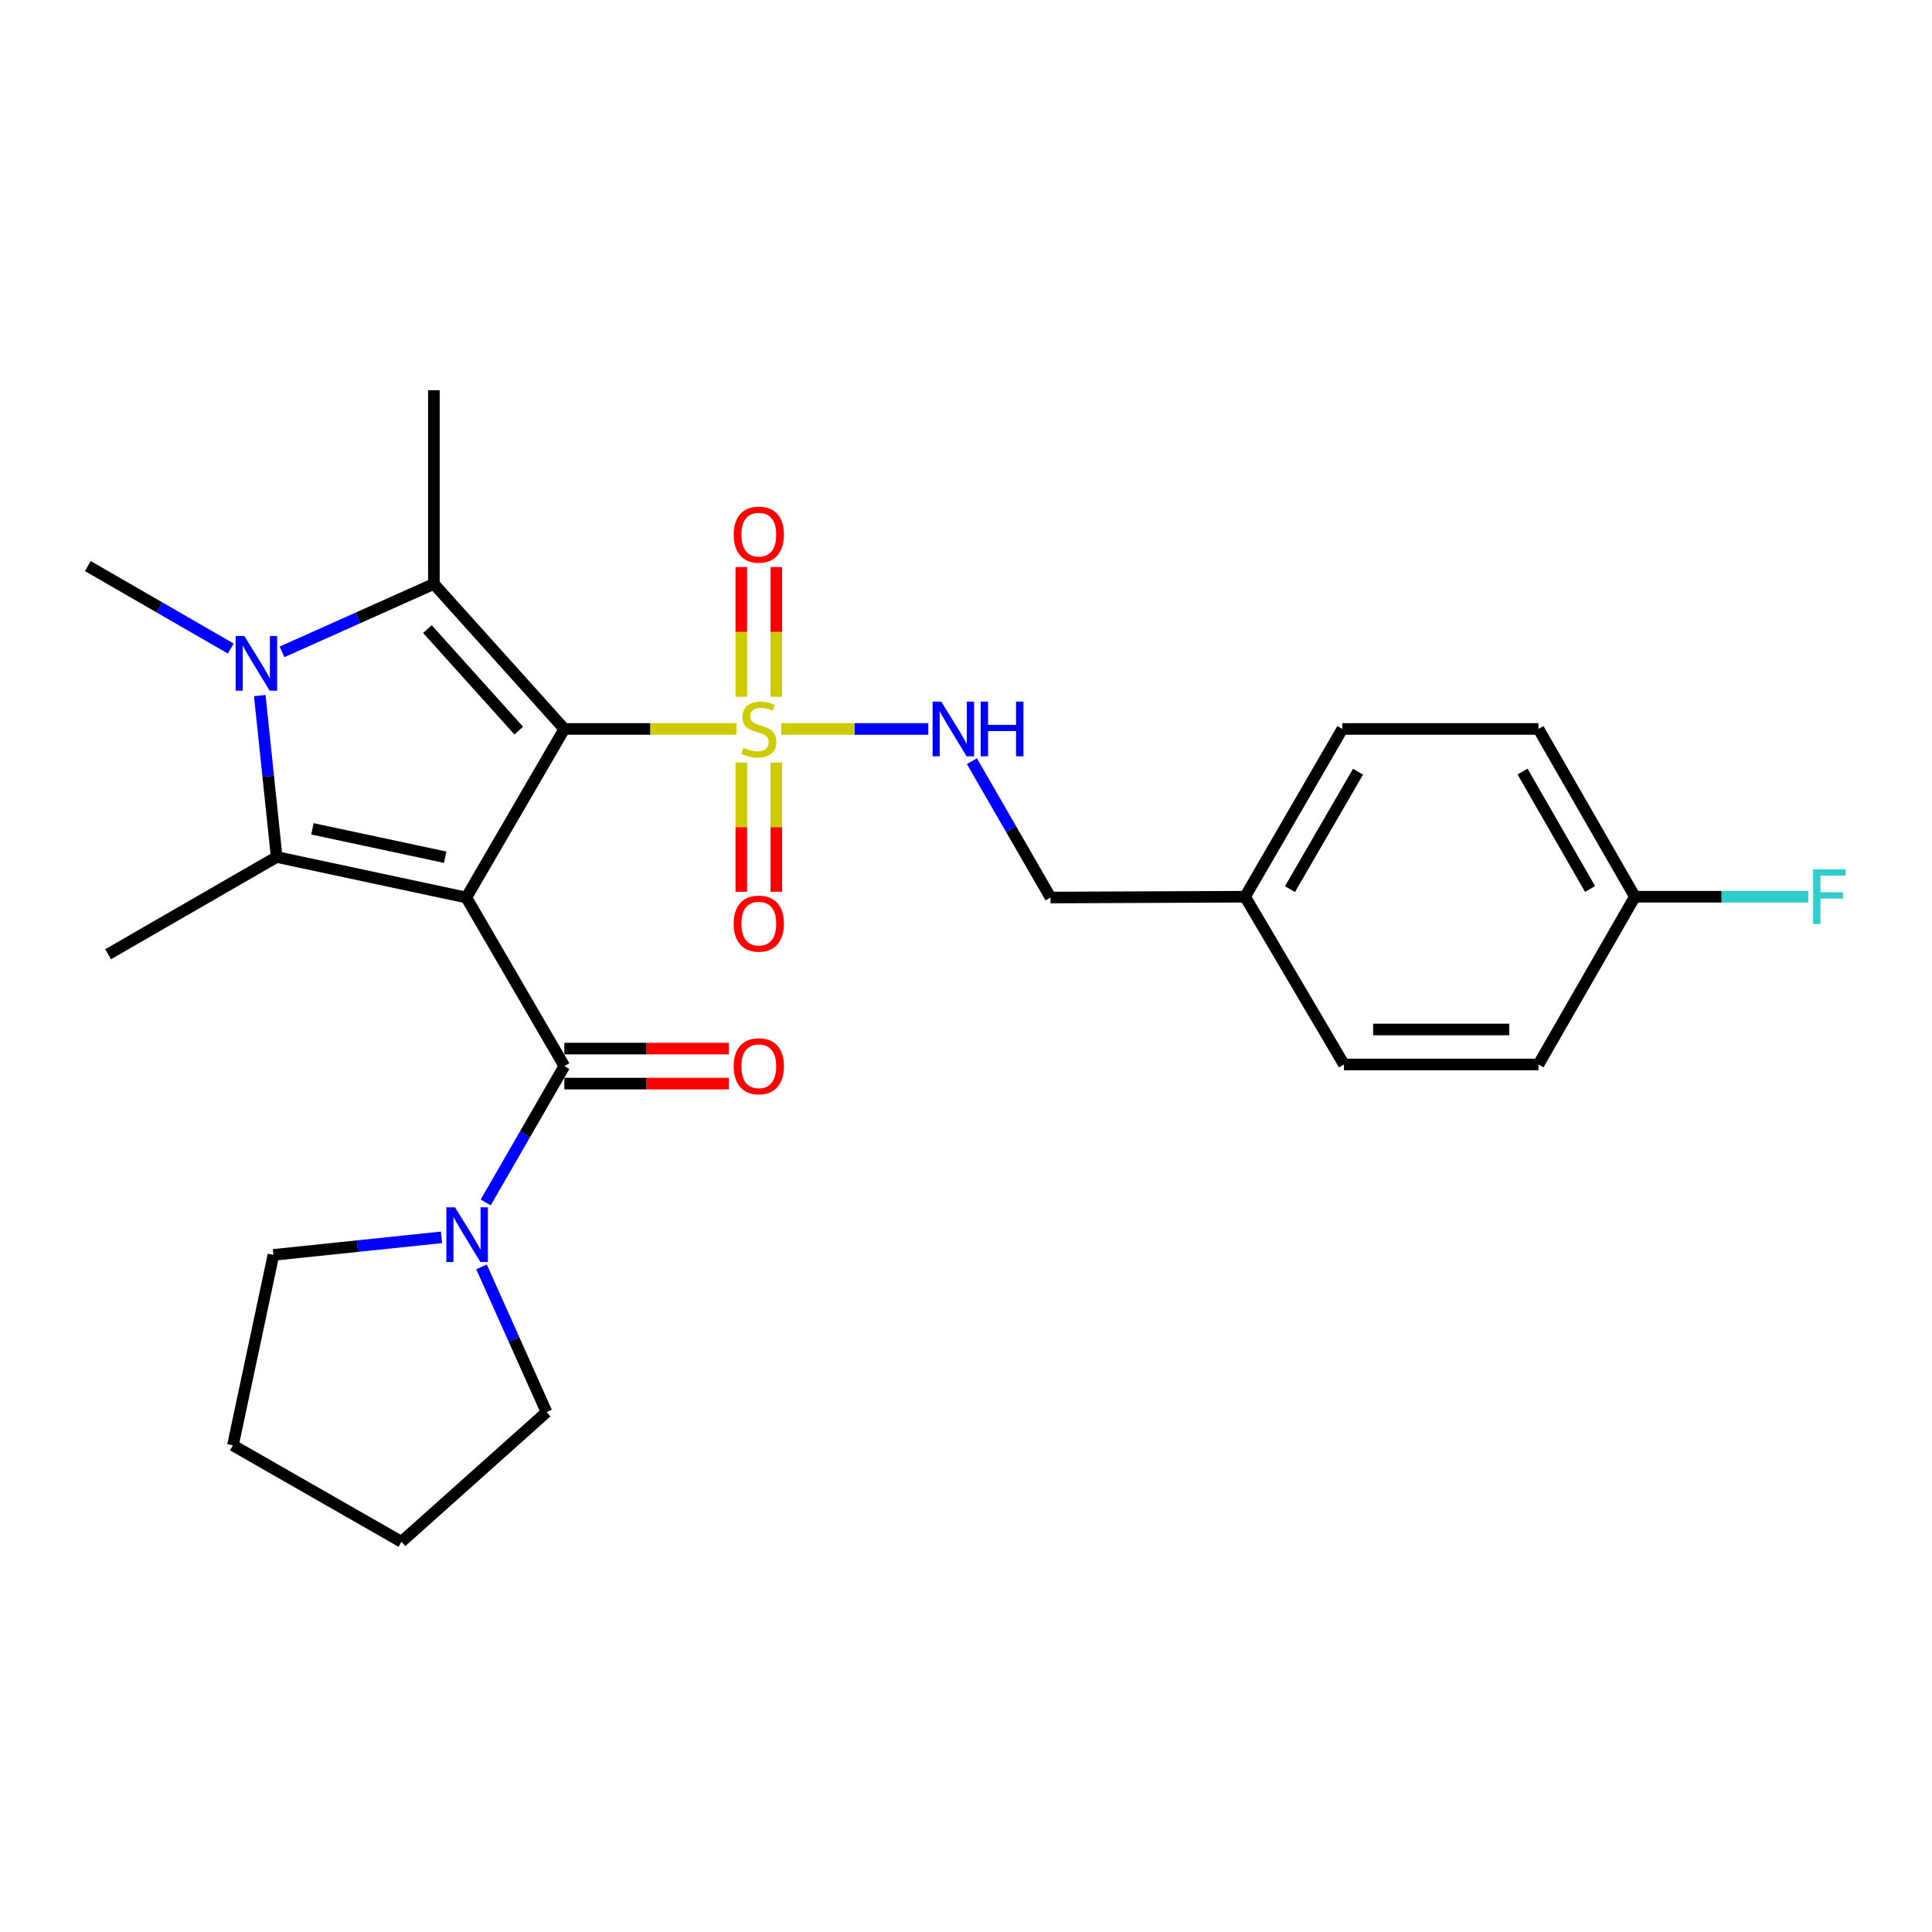 <?xml version='1.0' encoding='iso-8859-1'?>
<svg version='1.1' baseProfile='full'
              xmlns='http://www.w3.org/2000/svg'
                      xmlns:rdkit='http://www.rdkit.org/xml'
                      xmlns:xlink='http://www.w3.org/1999/xlink'
                  xml:space='preserve'
width='1000px' height='1000px' viewBox='0 0 1000 1000'>
<!-- END OF HEADER -->
<rect style='opacity:1.0;fill:#FFFFFF;stroke:none' width='1000' height='1000' x='0' y='0'> </rect>
<path class='bond-0' d='M 292.102,377.306 L 241.361,464.562' style='fill:none;fill-rule:evenodd;stroke:#000000;stroke-width:6px;stroke-linecap:butt;stroke-linejoin:miter;stroke-opacity:1' />
<path class='bond-1' d='M 292.102,377.306 L 336.632,377.306' style='fill:none;fill-rule:evenodd;stroke:#000000;stroke-width:6px;stroke-linecap:butt;stroke-linejoin:miter;stroke-opacity:1' />
<path class='bond-1' d='M 336.632,377.306 L 381.162,377.306' style='fill:none;fill-rule:evenodd;stroke:#CCCC00;stroke-width:6px;stroke-linecap:butt;stroke-linejoin:miter;stroke-opacity:1' />
<path class='bond-2' d='M 292.102,377.306 L 224.578,302.231' style='fill:none;fill-rule:evenodd;stroke:#000000;stroke-width:6px;stroke-linecap:butt;stroke-linejoin:miter;stroke-opacity:1' />
<path class='bond-2' d='M 268.5,378.163 L 221.233,325.611' style='fill:none;fill-rule:evenodd;stroke:#000000;stroke-width:6px;stroke-linecap:butt;stroke-linejoin:miter;stroke-opacity:1' />
<path class='bond-3' d='M 241.361,464.562 L 143.201,443.581' style='fill:none;fill-rule:evenodd;stroke:#000000;stroke-width:6px;stroke-linecap:butt;stroke-linejoin:miter;stroke-opacity:1' />
<path class='bond-3' d='M 230.425,443.693 L 161.713,429.007' style='fill:none;fill-rule:evenodd;stroke:#000000;stroke-width:6px;stroke-linecap:butt;stroke-linejoin:miter;stroke-opacity:1' />
<path class='bond-5' d='M 241.361,464.562 L 292.102,551.808' style='fill:none;fill-rule:evenodd;stroke:#000000;stroke-width:6px;stroke-linecap:butt;stroke-linejoin:miter;stroke-opacity:1' />
<path class='bond-7' d='M 404.355,377.306 L 442.416,377.306' style='fill:none;fill-rule:evenodd;stroke:#CCCC00;stroke-width:6px;stroke-linecap:butt;stroke-linejoin:miter;stroke-opacity:1' />
<path class='bond-7' d='M 442.416,377.306 L 480.477,377.306' style='fill:none;fill-rule:evenodd;stroke:#0000FF;stroke-width:6px;stroke-linecap:butt;stroke-linejoin:miter;stroke-opacity:1' />
<path class='bond-8' d='M 383.697,394.703 L 383.697,428.141' style='fill:none;fill-rule:evenodd;stroke:#CCCC00;stroke-width:6px;stroke-linecap:butt;stroke-linejoin:miter;stroke-opacity:1' />
<path class='bond-8' d='M 383.697,428.141 L 383.697,461.58' style='fill:none;fill-rule:evenodd;stroke:#FF0000;stroke-width:6px;stroke-linecap:butt;stroke-linejoin:miter;stroke-opacity:1' />
<path class='bond-8' d='M 401.819,394.703 L 401.819,428.141' style='fill:none;fill-rule:evenodd;stroke:#CCCC00;stroke-width:6px;stroke-linecap:butt;stroke-linejoin:miter;stroke-opacity:1' />
<path class='bond-8' d='M 401.819,428.141 L 401.819,461.58' style='fill:none;fill-rule:evenodd;stroke:#FF0000;stroke-width:6px;stroke-linecap:butt;stroke-linejoin:miter;stroke-opacity:1' />
<path class='bond-9' d='M 401.819,360.669 L 401.819,327.084' style='fill:none;fill-rule:evenodd;stroke:#CCCC00;stroke-width:6px;stroke-linecap:butt;stroke-linejoin:miter;stroke-opacity:1' />
<path class='bond-9' d='M 401.819,327.084 L 401.819,293.5' style='fill:none;fill-rule:evenodd;stroke:#FF0000;stroke-width:6px;stroke-linecap:butt;stroke-linejoin:miter;stroke-opacity:1' />
<path class='bond-9' d='M 383.697,360.669 L 383.697,327.084' style='fill:none;fill-rule:evenodd;stroke:#CCCC00;stroke-width:6px;stroke-linecap:butt;stroke-linejoin:miter;stroke-opacity:1' />
<path class='bond-9' d='M 383.697,327.084 L 383.697,293.5' style='fill:none;fill-rule:evenodd;stroke:#FF0000;stroke-width:6px;stroke-linecap:butt;stroke-linejoin:miter;stroke-opacity:1' />
<path class='bond-4' d='M 224.578,302.231 L 185.273,319.819' style='fill:none;fill-rule:evenodd;stroke:#000000;stroke-width:6px;stroke-linecap:butt;stroke-linejoin:miter;stroke-opacity:1' />
<path class='bond-4' d='M 185.273,319.819 L 145.967,337.406' style='fill:none;fill-rule:evenodd;stroke:#0000FF;stroke-width:6px;stroke-linecap:butt;stroke-linejoin:miter;stroke-opacity:1' />
<path class='bond-12' d='M 224.578,302.231 L 224.578,201.978' style='fill:none;fill-rule:evenodd;stroke:#000000;stroke-width:6px;stroke-linecap:butt;stroke-linejoin:miter;stroke-opacity:1' />
<path class='bond-13' d='M 143.201,443.581 L 55.945,493.919' style='fill:none;fill-rule:evenodd;stroke:#000000;stroke-width:6px;stroke-linecap:butt;stroke-linejoin:miter;stroke-opacity:1' />
<path class='bond-26' d='M 143.201,443.581 L 138.829,401.799' style='fill:none;fill-rule:evenodd;stroke:#000000;stroke-width:6px;stroke-linecap:butt;stroke-linejoin:miter;stroke-opacity:1' />
<path class='bond-26' d='M 138.829,401.799 L 134.456,360.017' style='fill:none;fill-rule:evenodd;stroke:#0000FF;stroke-width:6px;stroke-linecap:butt;stroke-linejoin:miter;stroke-opacity:1' />
<path class='bond-11' d='M 119.452,335.689 L 82.454,314.344' style='fill:none;fill-rule:evenodd;stroke:#0000FF;stroke-width:6px;stroke-linecap:butt;stroke-linejoin:miter;stroke-opacity:1' />
<path class='bond-11' d='M 82.454,314.344 L 45.455,292.999' style='fill:none;fill-rule:evenodd;stroke:#000000;stroke-width:6px;stroke-linecap:butt;stroke-linejoin:miter;stroke-opacity:1' />
<path class='bond-6' d='M 292.102,551.808 L 271.748,587.097' style='fill:none;fill-rule:evenodd;stroke:#000000;stroke-width:6px;stroke-linecap:butt;stroke-linejoin:miter;stroke-opacity:1' />
<path class='bond-6' d='M 271.748,587.097 L 251.393,622.386' style='fill:none;fill-rule:evenodd;stroke:#0000FF;stroke-width:6px;stroke-linecap:butt;stroke-linejoin:miter;stroke-opacity:1' />
<path class='bond-10' d='M 292.102,560.869 L 334.672,560.869' style='fill:none;fill-rule:evenodd;stroke:#000000;stroke-width:6px;stroke-linecap:butt;stroke-linejoin:miter;stroke-opacity:1' />
<path class='bond-10' d='M 334.672,560.869 L 377.242,560.869' style='fill:none;fill-rule:evenodd;stroke:#FF0000;stroke-width:6px;stroke-linecap:butt;stroke-linejoin:miter;stroke-opacity:1' />
<path class='bond-10' d='M 292.102,542.747 L 334.672,542.747' style='fill:none;fill-rule:evenodd;stroke:#000000;stroke-width:6px;stroke-linecap:butt;stroke-linejoin:miter;stroke-opacity:1' />
<path class='bond-10' d='M 334.672,542.747 L 377.242,542.747' style='fill:none;fill-rule:evenodd;stroke:#FF0000;stroke-width:6px;stroke-linecap:butt;stroke-linejoin:miter;stroke-opacity:1' />
<path class='bond-22' d='M 228.514,640.449 L 185.017,644.992' style='fill:none;fill-rule:evenodd;stroke:#0000FF;stroke-width:6px;stroke-linecap:butt;stroke-linejoin:miter;stroke-opacity:1' />
<path class='bond-22' d='M 185.017,644.992 L 141.52,649.535' style='fill:none;fill-rule:evenodd;stroke:#000000;stroke-width:6px;stroke-linecap:butt;stroke-linejoin:miter;stroke-opacity:1' />
<path class='bond-23' d='M 249.239,655.74 L 266.064,693.326' style='fill:none;fill-rule:evenodd;stroke:#0000FF;stroke-width:6px;stroke-linecap:butt;stroke-linejoin:miter;stroke-opacity:1' />
<path class='bond-23' d='M 266.064,693.326 L 282.89,730.912' style='fill:none;fill-rule:evenodd;stroke:#000000;stroke-width:6px;stroke-linecap:butt;stroke-linejoin:miter;stroke-opacity:1' />
<path class='bond-14' d='M 503.062,393.984 L 523.413,429.273' style='fill:none;fill-rule:evenodd;stroke:#0000FF;stroke-width:6px;stroke-linecap:butt;stroke-linejoin:miter;stroke-opacity:1' />
<path class='bond-14' d='M 523.413,429.273 L 543.763,464.562' style='fill:none;fill-rule:evenodd;stroke:#000000;stroke-width:6px;stroke-linecap:butt;stroke-linejoin:miter;stroke-opacity:1' />
<path class='bond-16' d='M 543.763,464.562 L 644.459,464.139' style='fill:none;fill-rule:evenodd;stroke:#000000;stroke-width:6px;stroke-linecap:butt;stroke-linejoin:miter;stroke-opacity:1' />
<path class='bond-15' d='M 846.215,464.139 L 796.31,377.306' style='fill:none;fill-rule:evenodd;stroke:#000000;stroke-width:6px;stroke-linecap:butt;stroke-linejoin:miter;stroke-opacity:1' />
<path class='bond-15' d='M 823.017,460.144 L 788.084,399.361' style='fill:none;fill-rule:evenodd;stroke:#000000;stroke-width:6px;stroke-linecap:butt;stroke-linejoin:miter;stroke-opacity:1' />
<path class='bond-17' d='M 846.215,464.139 L 891.085,464.139' style='fill:none;fill-rule:evenodd;stroke:#000000;stroke-width:6px;stroke-linecap:butt;stroke-linejoin:miter;stroke-opacity:1' />
<path class='bond-17' d='M 891.085,464.139 L 935.955,464.139' style='fill:none;fill-rule:evenodd;stroke:#33CCCC;stroke-width:6px;stroke-linecap:butt;stroke-linejoin:miter;stroke-opacity:1' />
<path class='bond-28' d='M 846.215,464.139 L 796.31,550.972' style='fill:none;fill-rule:evenodd;stroke:#000000;stroke-width:6px;stroke-linecap:butt;stroke-linejoin:miter;stroke-opacity:1' />
<path class='bond-20' d='M 644.459,464.139 L 695.633,550.972' style='fill:none;fill-rule:evenodd;stroke:#000000;stroke-width:6px;stroke-linecap:butt;stroke-linejoin:miter;stroke-opacity:1' />
<path class='bond-21' d='M 644.459,464.139 L 694.788,377.306' style='fill:none;fill-rule:evenodd;stroke:#000000;stroke-width:6px;stroke-linecap:butt;stroke-linejoin:miter;stroke-opacity:1' />
<path class='bond-21' d='M 667.687,460.201 L 702.917,399.418' style='fill:none;fill-rule:evenodd;stroke:#000000;stroke-width:6px;stroke-linecap:butt;stroke-linejoin:miter;stroke-opacity:1' />
<path class='bond-18' d='M 796.31,550.972 L 695.633,550.972' style='fill:none;fill-rule:evenodd;stroke:#000000;stroke-width:6px;stroke-linecap:butt;stroke-linejoin:miter;stroke-opacity:1' />
<path class='bond-18' d='M 781.208,532.851 L 710.735,532.851' style='fill:none;fill-rule:evenodd;stroke:#000000;stroke-width:6px;stroke-linecap:butt;stroke-linejoin:miter;stroke-opacity:1' />
<path class='bond-19' d='M 796.31,377.306 L 694.788,377.306' style='fill:none;fill-rule:evenodd;stroke:#000000;stroke-width:6px;stroke-linecap:butt;stroke-linejoin:miter;stroke-opacity:1' />
<path class='bond-24' d='M 141.52,649.535 L 120.559,748.107' style='fill:none;fill-rule:evenodd;stroke:#000000;stroke-width:6px;stroke-linecap:butt;stroke-linejoin:miter;stroke-opacity:1' />
<path class='bond-25' d='M 282.89,730.912 L 207.795,798.022' style='fill:none;fill-rule:evenodd;stroke:#000000;stroke-width:6px;stroke-linecap:butt;stroke-linejoin:miter;stroke-opacity:1' />
<path class='bond-27' d='M 120.559,748.107 L 207.795,798.022' style='fill:none;fill-rule:evenodd;stroke:#000000;stroke-width:6px;stroke-linecap:butt;stroke-linejoin:miter;stroke-opacity:1' />
<path  class='atom-2' d='M 384.758 387.026
Q 385.078 387.146, 386.398 387.706
Q 387.718 388.266, 389.158 388.626
Q 390.638 388.946, 392.078 388.946
Q 394.758 388.946, 396.318 387.666
Q 397.878 386.346, 397.878 384.066
Q 397.878 382.506, 397.078 381.546
Q 396.318 380.586, 395.118 380.066
Q 393.918 379.546, 391.918 378.946
Q 389.398 378.186, 387.878 377.466
Q 386.398 376.746, 385.318 375.226
Q 384.278 373.706, 384.278 371.146
Q 384.278 367.586, 386.678 365.386
Q 389.118 363.186, 393.918 363.186
Q 397.198 363.186, 400.918 364.746
L 399.998 367.826
Q 396.598 366.426, 394.038 366.426
Q 391.278 366.426, 389.758 367.586
Q 388.238 368.706, 388.278 370.666
Q 388.278 372.186, 389.038 373.106
Q 389.838 374.026, 390.958 374.546
Q 392.118 375.066, 394.038 375.666
Q 396.598 376.466, 398.118 377.266
Q 399.638 378.066, 400.718 379.706
Q 401.838 381.306, 401.838 384.066
Q 401.838 387.986, 399.198 390.106
Q 396.598 392.186, 392.238 392.186
Q 389.718 392.186, 387.798 391.626
Q 385.918 391.106, 383.678 390.186
L 384.758 387.026
' fill='#CCCC00'/>
<path  class='atom-5' d='M 126.451 329.177
L 135.731 344.177
Q 136.651 345.657, 138.131 348.337
Q 139.611 351.017, 139.691 351.177
L 139.691 329.177
L 143.451 329.177
L 143.451 357.497
L 139.571 357.497
L 129.611 341.097
Q 128.451 339.177, 127.211 336.977
Q 126.011 334.777, 125.651 334.097
L 125.651 357.497
L 121.971 357.497
L 121.971 329.177
L 126.451 329.177
' fill='#0000FF'/>
<path  class='atom-7' d='M 235.514 624.904
L 244.794 639.904
Q 245.714 641.384, 247.194 644.064
Q 248.674 646.744, 248.754 646.904
L 248.754 624.904
L 252.514 624.904
L 252.514 653.224
L 248.634 653.224
L 238.674 636.824
Q 237.514 634.904, 236.274 632.704
Q 235.074 630.504, 234.714 629.824
L 234.714 653.224
L 231.034 653.224
L 231.034 624.904
L 235.514 624.904
' fill='#0000FF'/>
<path  class='atom-8' d='M 487.185 363.146
L 496.465 378.146
Q 497.385 379.626, 498.865 382.306
Q 500.345 384.986, 500.425 385.146
L 500.425 363.146
L 504.185 363.146
L 504.185 391.466
L 500.305 391.466
L 490.345 375.066
Q 489.185 373.146, 487.945 370.946
Q 486.745 368.746, 486.385 368.066
L 486.385 391.466
L 482.705 391.466
L 482.705 363.146
L 487.185 363.146
' fill='#0000FF'/>
<path  class='atom-8' d='M 507.585 363.146
L 511.425 363.146
L 511.425 375.186
L 525.905 375.186
L 525.905 363.146
L 529.745 363.146
L 529.745 391.466
L 525.905 391.466
L 525.905 378.386
L 511.425 378.386
L 511.425 391.466
L 507.585 391.466
L 507.585 363.146
' fill='#0000FF'/>
<path  class='atom-9' d='M 379.758 478.062
Q 379.758 471.262, 383.118 467.462
Q 386.478 463.662, 392.758 463.662
Q 399.038 463.662, 402.398 467.462
Q 405.758 471.262, 405.758 478.062
Q 405.758 484.942, 402.358 488.862
Q 398.958 492.742, 392.758 492.742
Q 386.518 492.742, 383.118 488.862
Q 379.758 484.982, 379.758 478.062
M 392.758 489.542
Q 397.078 489.542, 399.398 486.662
Q 401.758 483.742, 401.758 478.062
Q 401.758 472.502, 399.398 469.702
Q 397.078 466.862, 392.758 466.862
Q 388.438 466.862, 386.078 469.662
Q 383.758 472.462, 383.758 478.062
Q 383.758 483.782, 386.078 486.662
Q 388.438 489.542, 392.758 489.542
' fill='#FF0000'/>
<path  class='atom-10' d='M 379.758 276.719
Q 379.758 269.919, 383.118 266.119
Q 386.478 262.319, 392.758 262.319
Q 399.038 262.319, 402.398 266.119
Q 405.758 269.919, 405.758 276.719
Q 405.758 283.599, 402.358 287.519
Q 398.958 291.399, 392.758 291.399
Q 386.518 291.399, 383.118 287.519
Q 379.758 283.639, 379.758 276.719
M 392.758 288.199
Q 397.078 288.199, 399.398 285.319
Q 401.758 282.399, 401.758 276.719
Q 401.758 271.159, 399.398 268.359
Q 397.078 265.519, 392.758 265.519
Q 388.438 265.519, 386.078 268.319
Q 383.758 271.119, 383.758 276.719
Q 383.758 282.439, 386.078 285.319
Q 388.438 288.199, 392.758 288.199
' fill='#FF0000'/>
<path  class='atom-11' d='M 379.758 551.888
Q 379.758 545.088, 383.118 541.288
Q 386.478 537.488, 392.758 537.488
Q 399.038 537.488, 402.398 541.288
Q 405.758 545.088, 405.758 551.888
Q 405.758 558.768, 402.358 562.688
Q 398.958 566.568, 392.758 566.568
Q 386.518 566.568, 383.118 562.688
Q 379.758 558.808, 379.758 551.888
M 392.758 563.368
Q 397.078 563.368, 399.398 560.488
Q 401.758 557.568, 401.758 551.888
Q 401.758 546.328, 399.398 543.528
Q 397.078 540.688, 392.758 540.688
Q 388.438 540.688, 386.078 543.488
Q 383.758 546.288, 383.758 551.888
Q 383.758 557.608, 386.078 560.488
Q 388.438 563.368, 392.758 563.368
' fill='#FF0000'/>
<path  class='atom-18' d='M 938.471 449.979
L 955.311 449.979
L 955.311 453.219
L 942.271 453.219
L 942.271 461.819
L 953.871 461.819
L 953.871 465.099
L 942.271 465.099
L 942.271 478.299
L 938.471 478.299
L 938.471 449.979
' fill='#33CCCC'/>
</svg>
